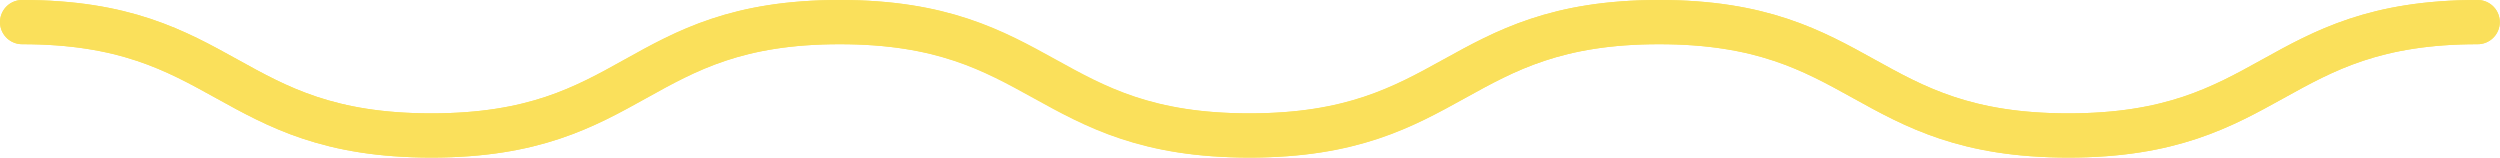 <svg xmlns="http://www.w3.org/2000/svg" viewBox="0 0 113.13 7.13"><defs><style>.cls-1{fill:none;stroke:#fae05b;stroke-linecap:round;stroke-linejoin:round;stroke-width:2px;}</style></defs><g id="Ebene_2" data-name="Ebene 2"><g id="Ebene_1-2" data-name="Ebene 1"><g id="Gruppe_216" data-name="Gruppe 216"><path id="Pfad_11" data-name="Pfad 11" class="cls-1" d="M1,1c9.26,0,9.26,5.13,18.52,5.13S28.78,1,38,1s9.26,5.13,18.52,5.13S65.82,1,75.08,1,84.34,6.13,93.6,6.13,102.86,1,112.12,1"/><path id="Pfad_12" data-name="Pfad 12" class="cls-1" d="M112.12,1c-9.26,0-9.26,5.13-18.52,5.13S84.34,1,75.08,1,65.82,6.13,56.56,6.13,47.29,1,38,1,28.78,6.13,19.52,6.13,10.26,1,1,1"/></g></g></g></svg>